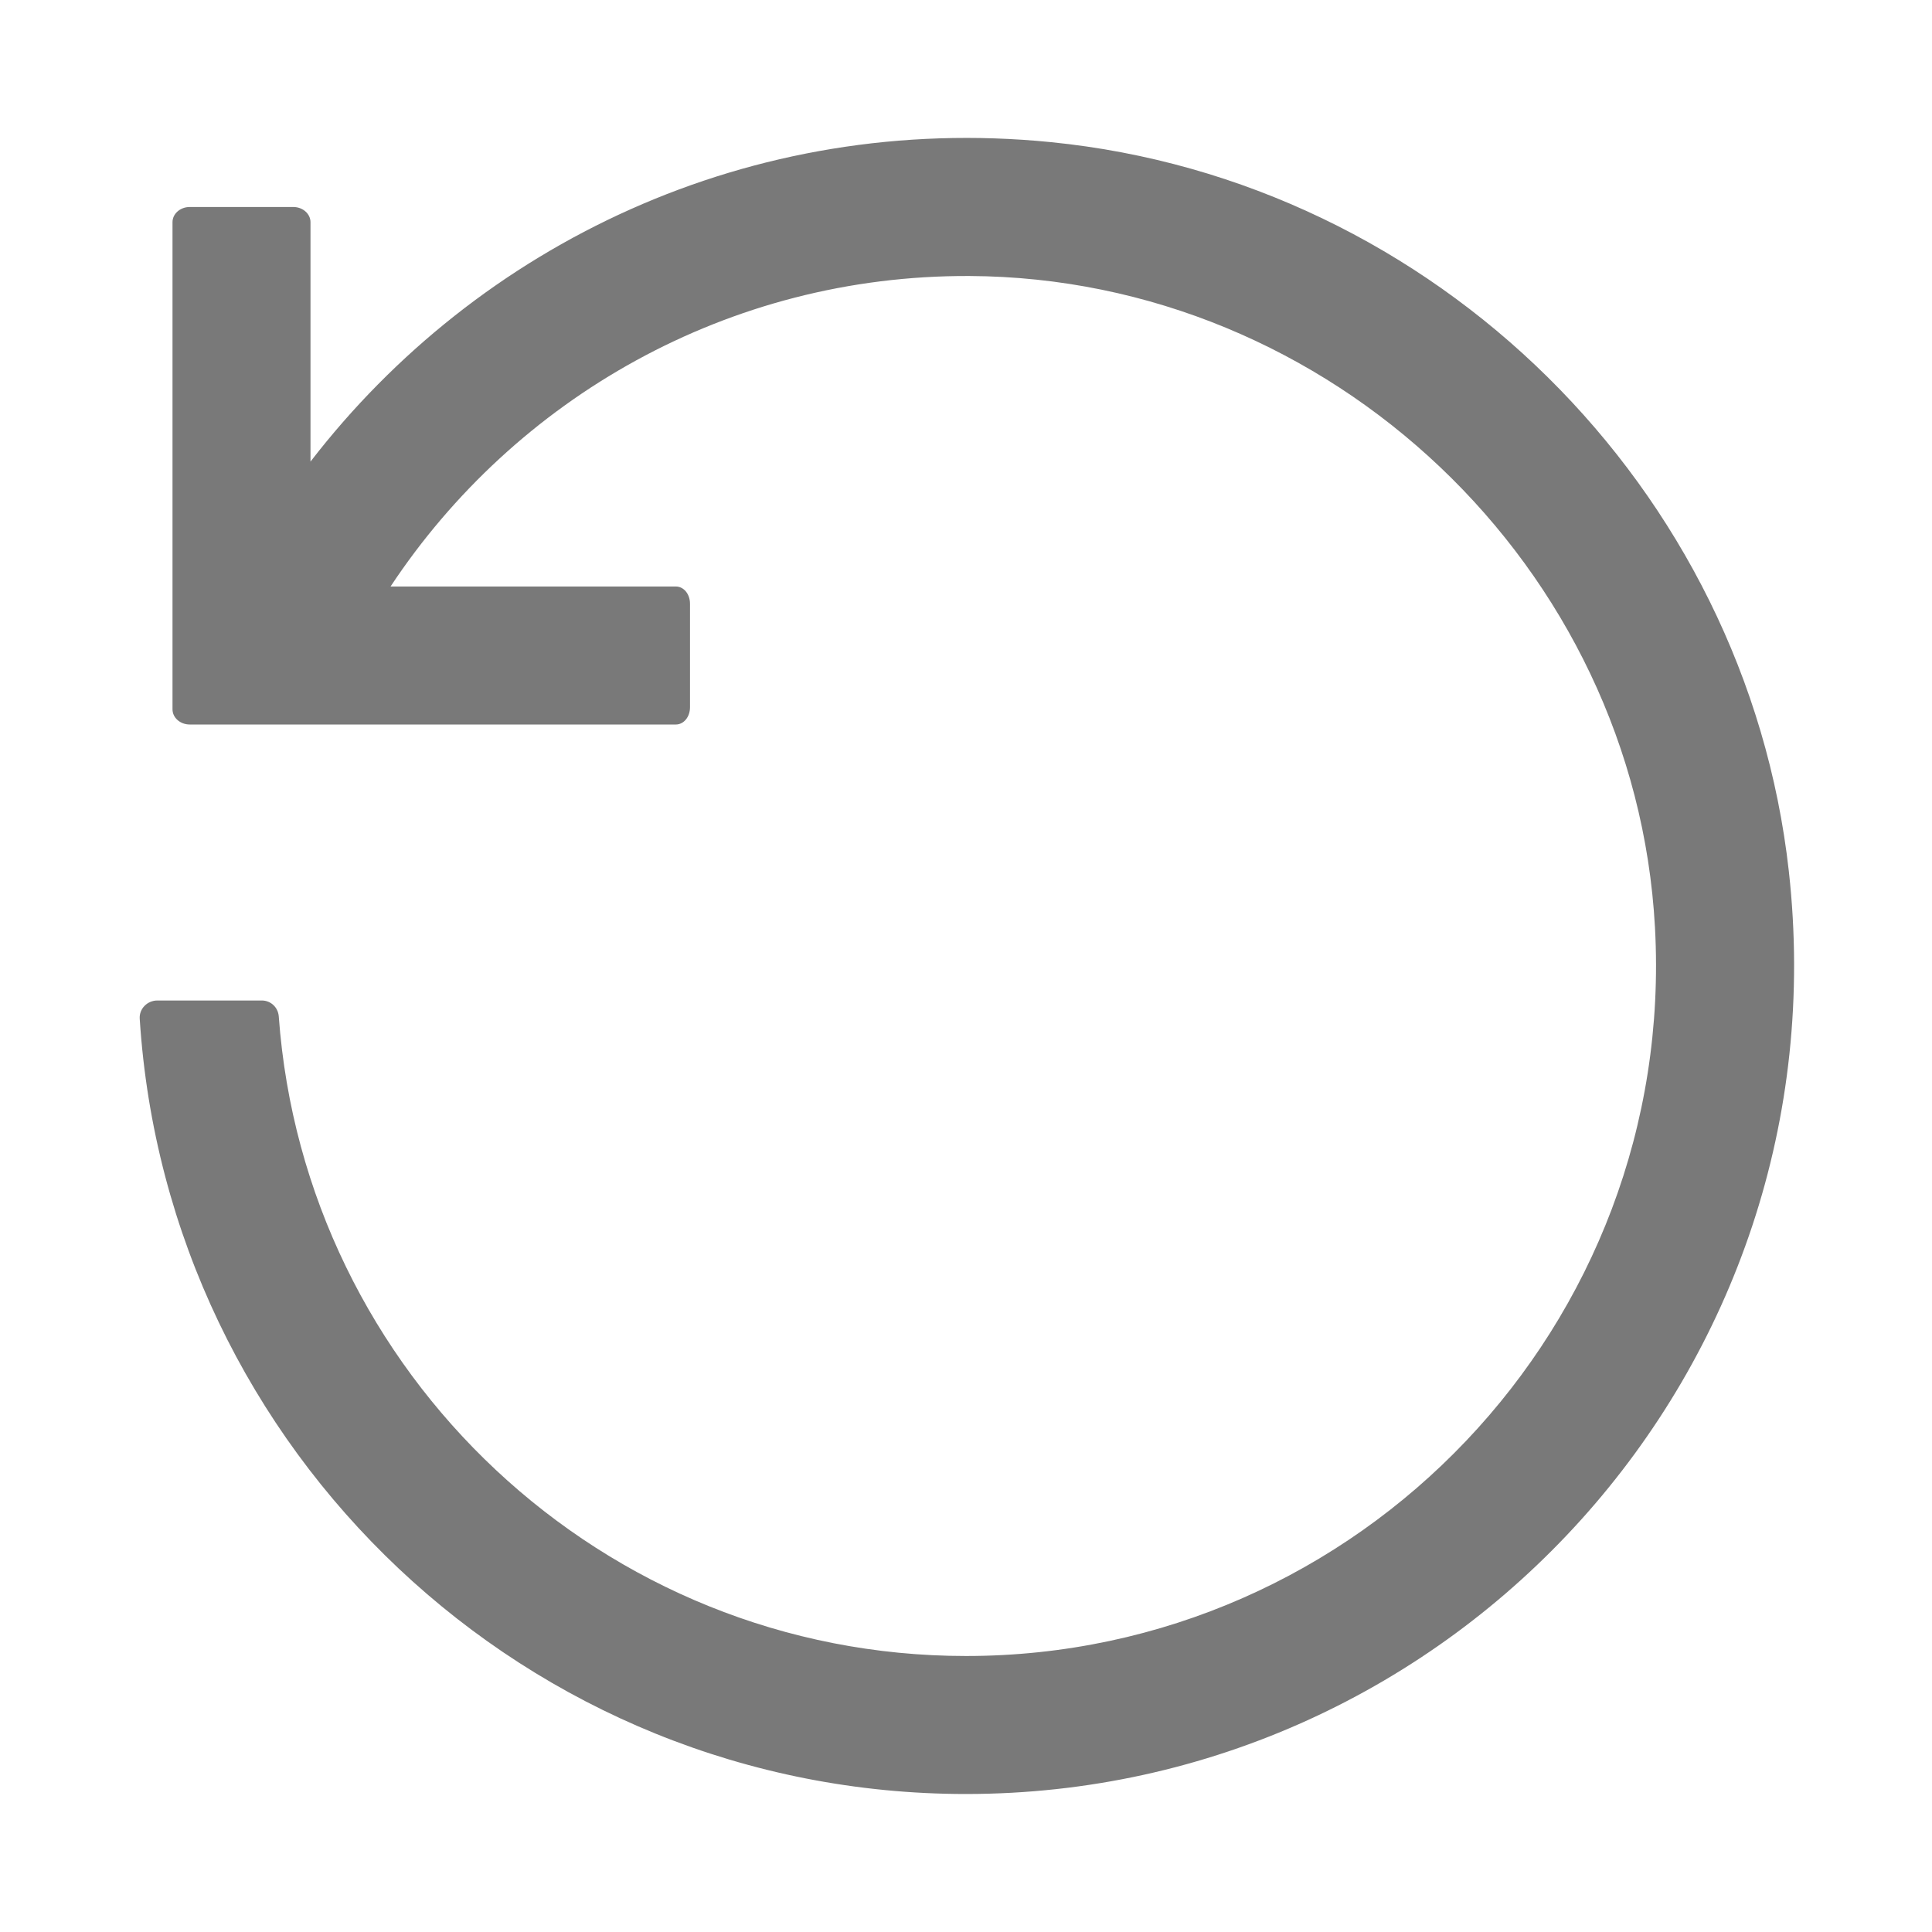 <svg xmlns="http://www.w3.org/2000/svg" width="56" height="56" viewBox="0 0 56 56" fill="#797979">
	<style>@media(forced-colors:active){@media(prefers-color-scheme:dark){[fill]:not([fill="none"]){fill:#fff!important}}@media(prefers-color-scheme:light){[fill]:not([fill="none"]){fill:#000!important}}}</style>
	<path d="M5,6.44c0-.24.22-.44.5-.44h3c.28,0,.5.2.5.44v6.94C13.85,7.09,21.74,3.25,30.46,4.12c11.13,1.11,20.15,10.02,21.39,21.13,1.61,14.46-9.71,26.75-23.85,26.75-12.72,0-23.15-9.94-23.95-22.47-.02-.29.22-.53.51-.53h3.03c.26,0,.47.2.49.46.75,10.34,9.39,18.54,19.92,18.54,11.4,0,20.6-9.59,19.97-21.12-.57-10.45-9.41-18.83-19.87-18.88-7-.03-13.18,3.56-16.78,9h8.27c.23,0,.41.22.41.5v3c0,.28-.18.5-.41.5H5.5c-.28,0-.5-.2-.5-.44V6.44Z"/>
</svg>